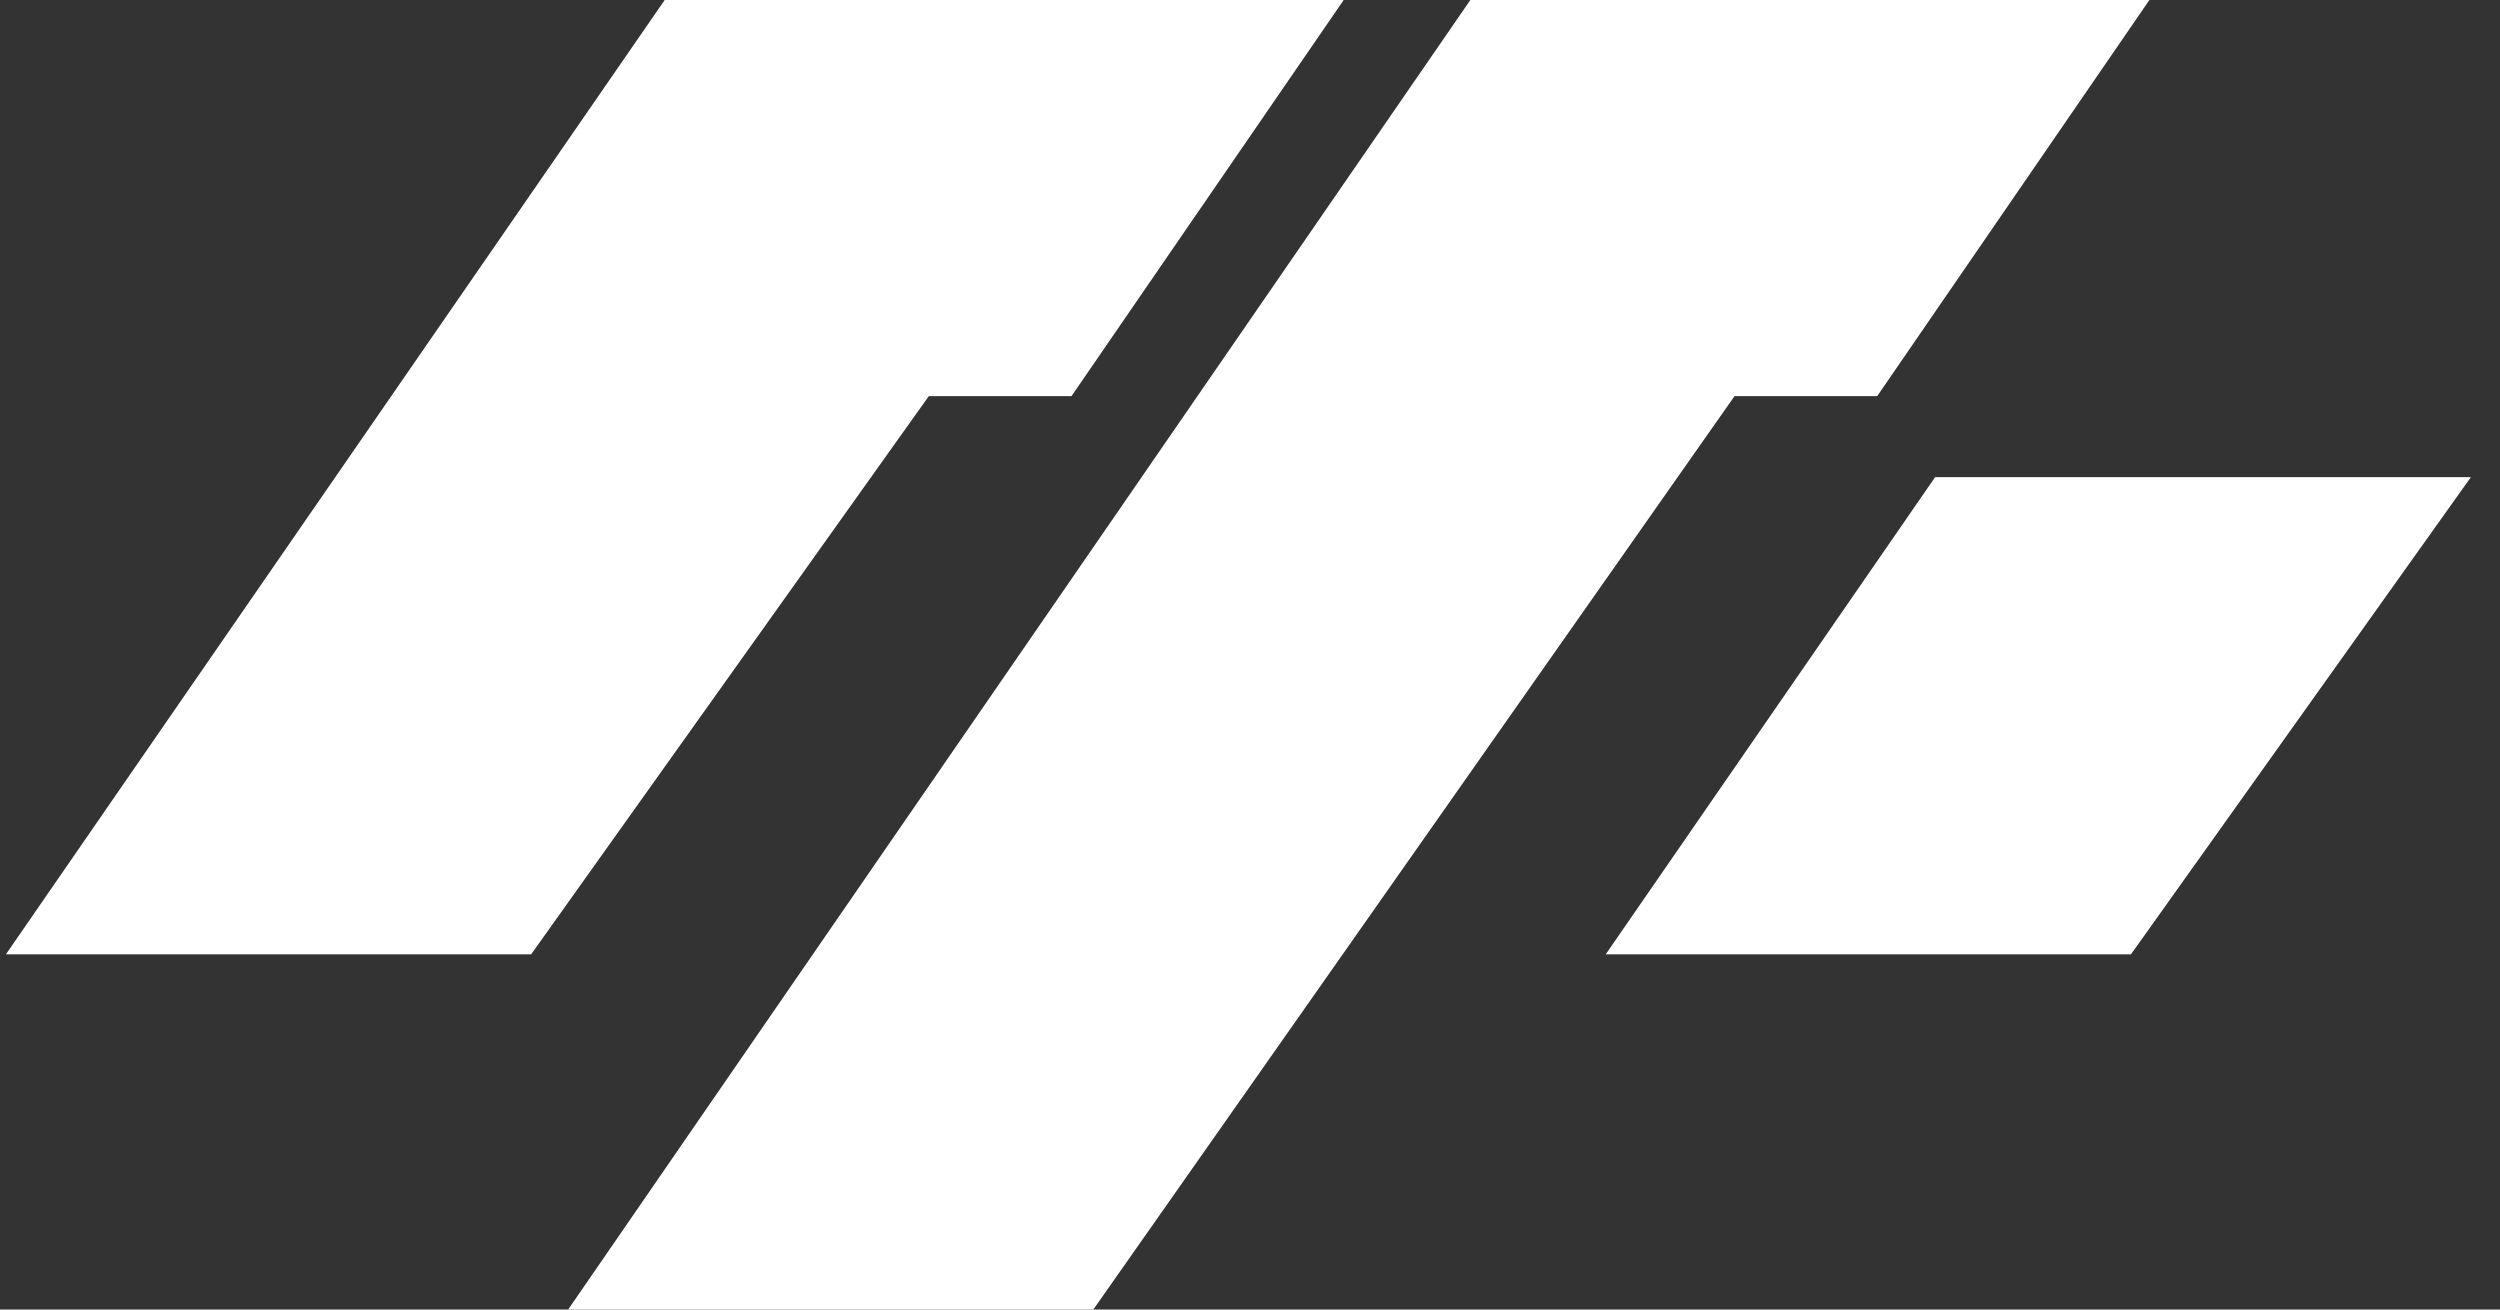 <svg width="42" height="22" viewBox="0 0 42 22" fill="none" xmlns="http://www.w3.org/2000/svg">
<rect x="0" y="0" width="42" height="22" fill="#333333" stroke="none"/>
<path d="M32.51 8.016L26.976 16.033H35.8L41.511 8.016H32.51Z" fill="white"/>
<path d="M8.923 16.033H0.099L11.167 0H22.574L18.001 6.655H15.604L8.923 16.033ZM29.14 6.655H31.537L36.11 0H24.702L9.545 22H18.368L29.14 6.655Z" fill="white"/>
</svg>
